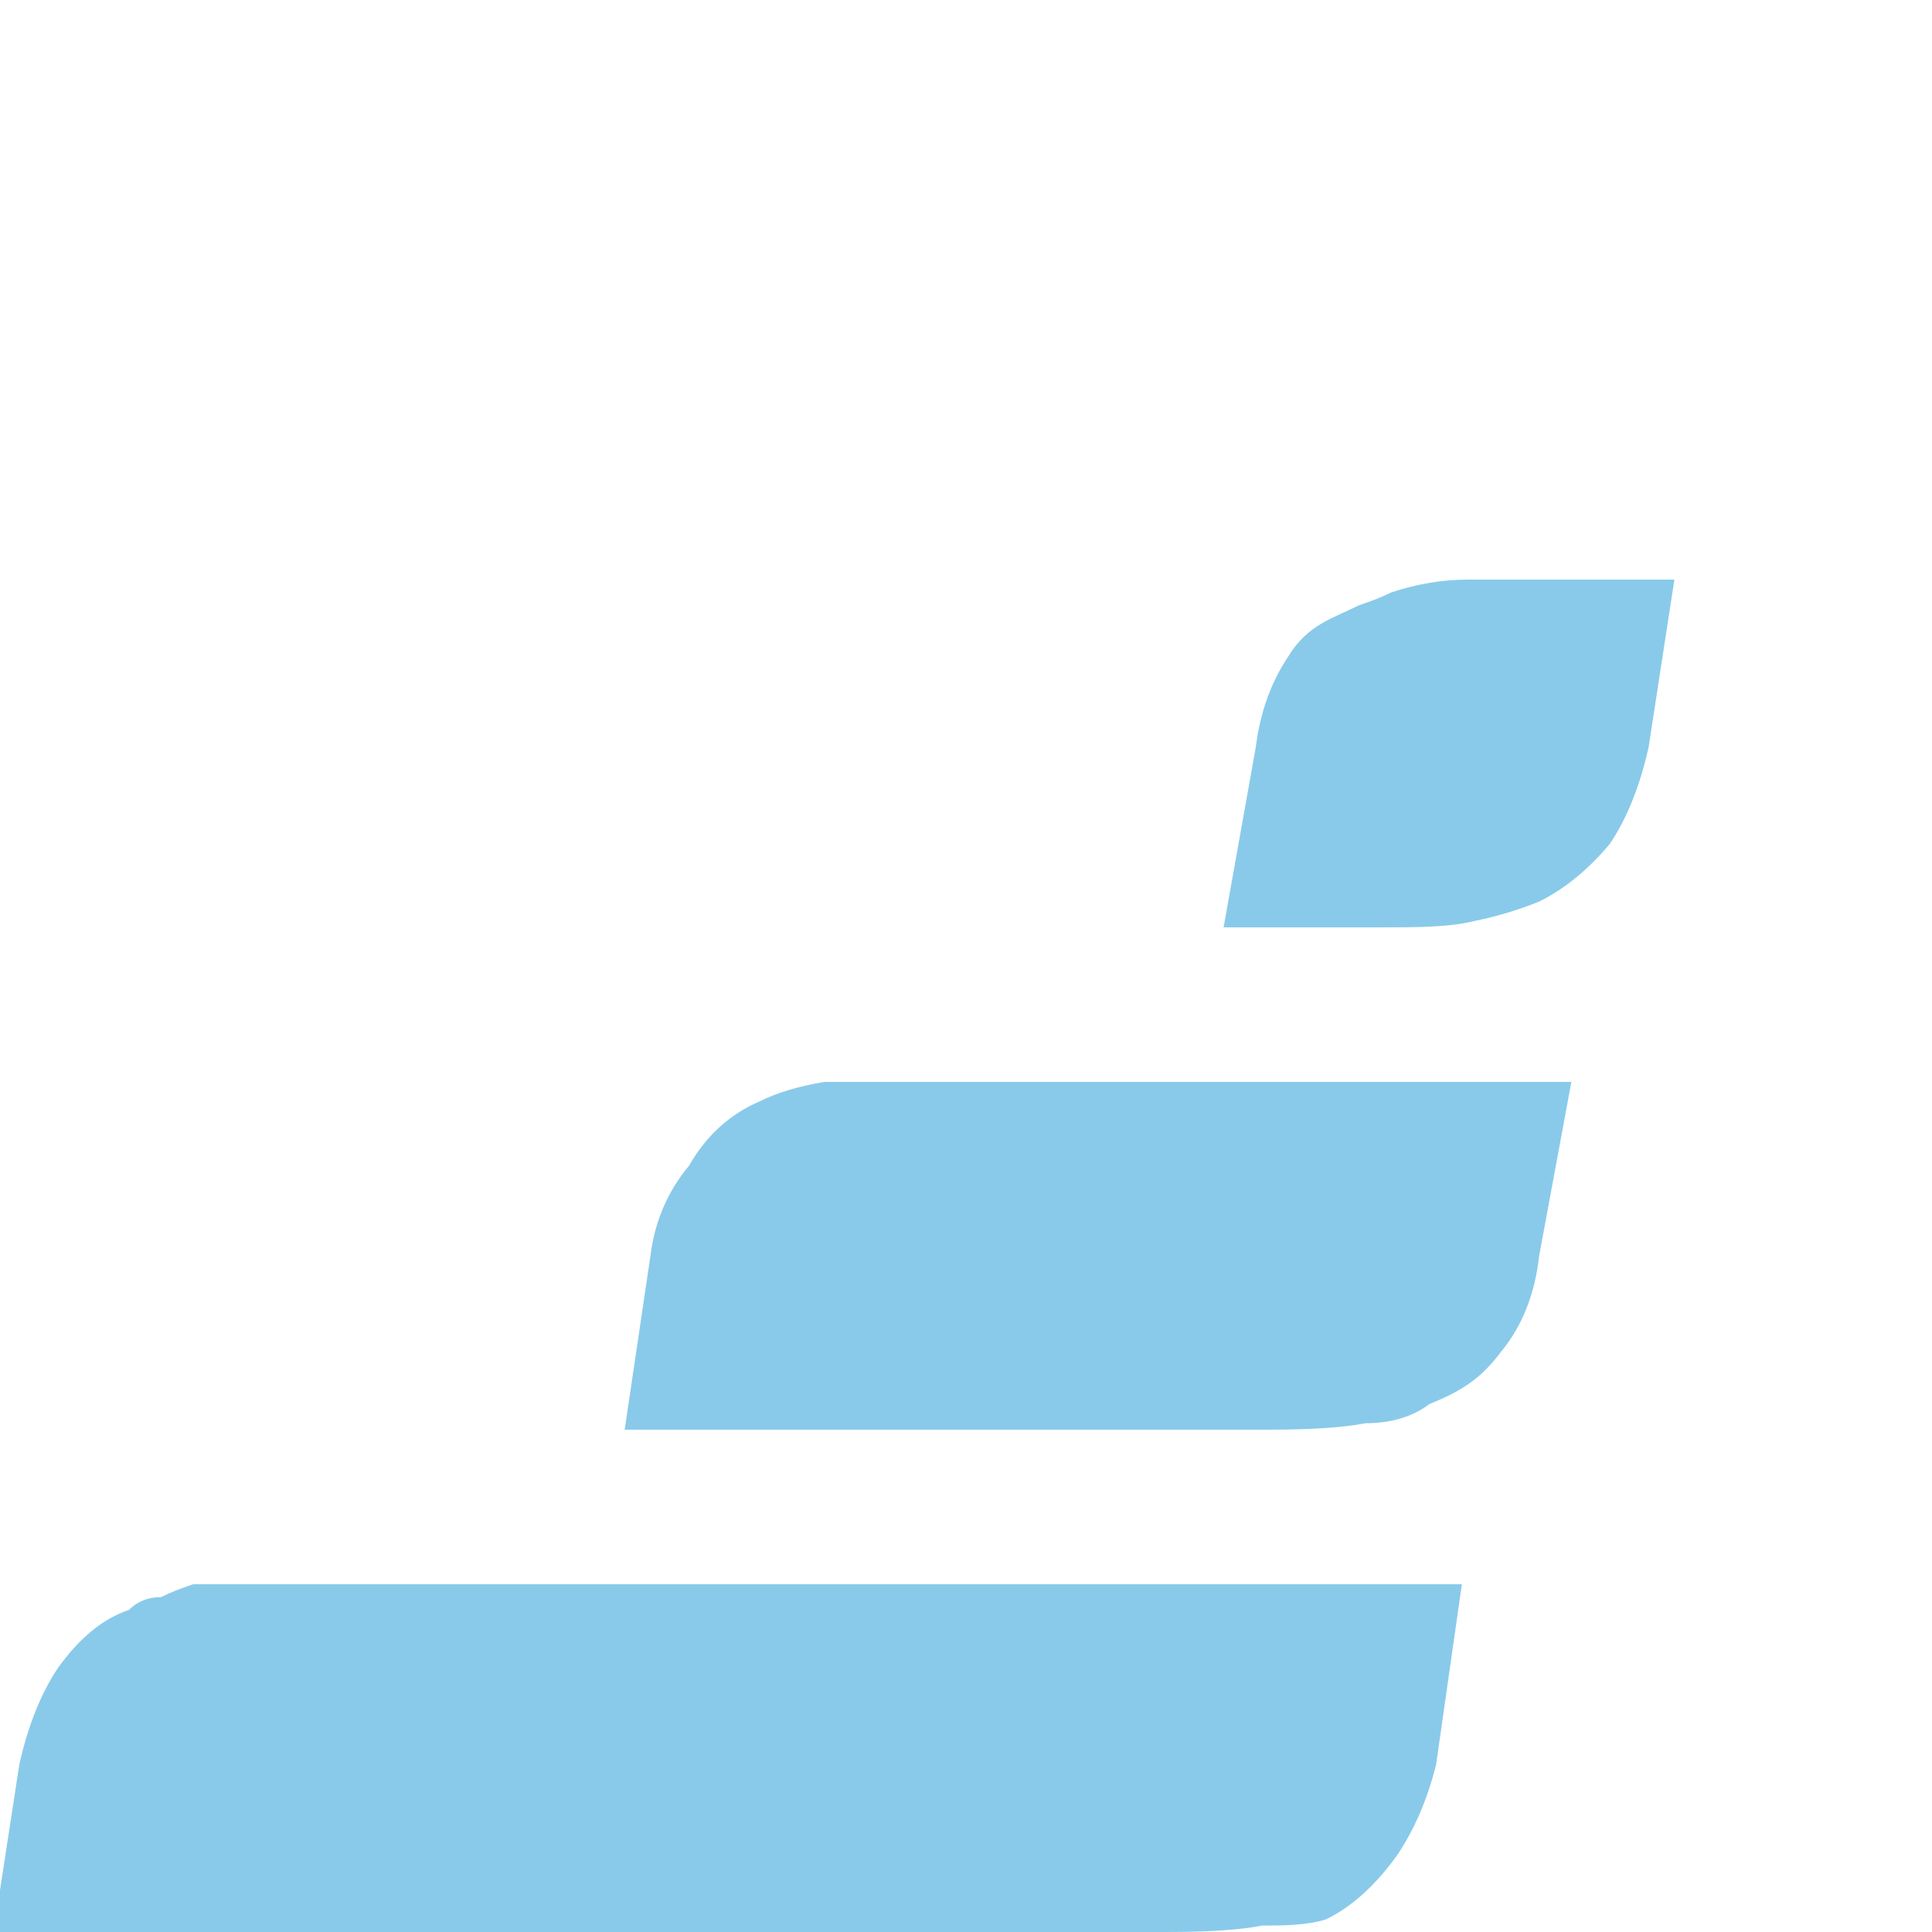 <svg version="1.2" xmlns="http://www.w3.org/2000/svg" viewBox="0 0 30 30" width="64" height="64">
	<title>logo (68)-svg</title>
	<style>
		.s0 { fill: #89caea } 
	</style>
	<path id="Layer" fill-rule="evenodd" class="s0" d="m23.6 9q-0.5 0-0.8 0-0.6 0-1.2 0.2-0.2 0.1-0.5 0.2c-0.4 0.2-0.8 0.3-1.1 0.8q-0.4 0.6-0.5 1.4l-0.5 2.8c0 0 0.2 0 1.6 0h0.8c0.6 0 1.1 0 1.5-0.1q0.5-0.1 1-0.3 0.6-0.3 1.1-0.9 0.4-0.6 0.6-1.5l0.4-2.6zm-10.2 7.8q-0.4 0-0.6 0-0.6 0.1-1 0.3-0.7 0.3-1.1 1-0.5 0.6-0.6 1.4l-0.4 2.7h3.1 6.9q1 0 1.5-0.1 0.6 0 1-0.3c0.5-0.2 0.8-0.4 1.1-0.8q0.5-0.6 0.6-1.5l0.5-2.7zm-8.9 7.8h-0.9q-0.3 0-0.6 0-0.3 0.1-0.5 0.2-0.3 0-0.5 0.2-0.6 0.2-1.1 0.9-0.4 0.6-0.6 1.5l-0.4 2.6h3.8 14.4q1 0 1.5-0.1c0.3 0 0.7 0 1-0.1q0.6-0.3 1.1-1 0.4-0.6 0.6-1.4l0.4-2.8z"/>
</svg>